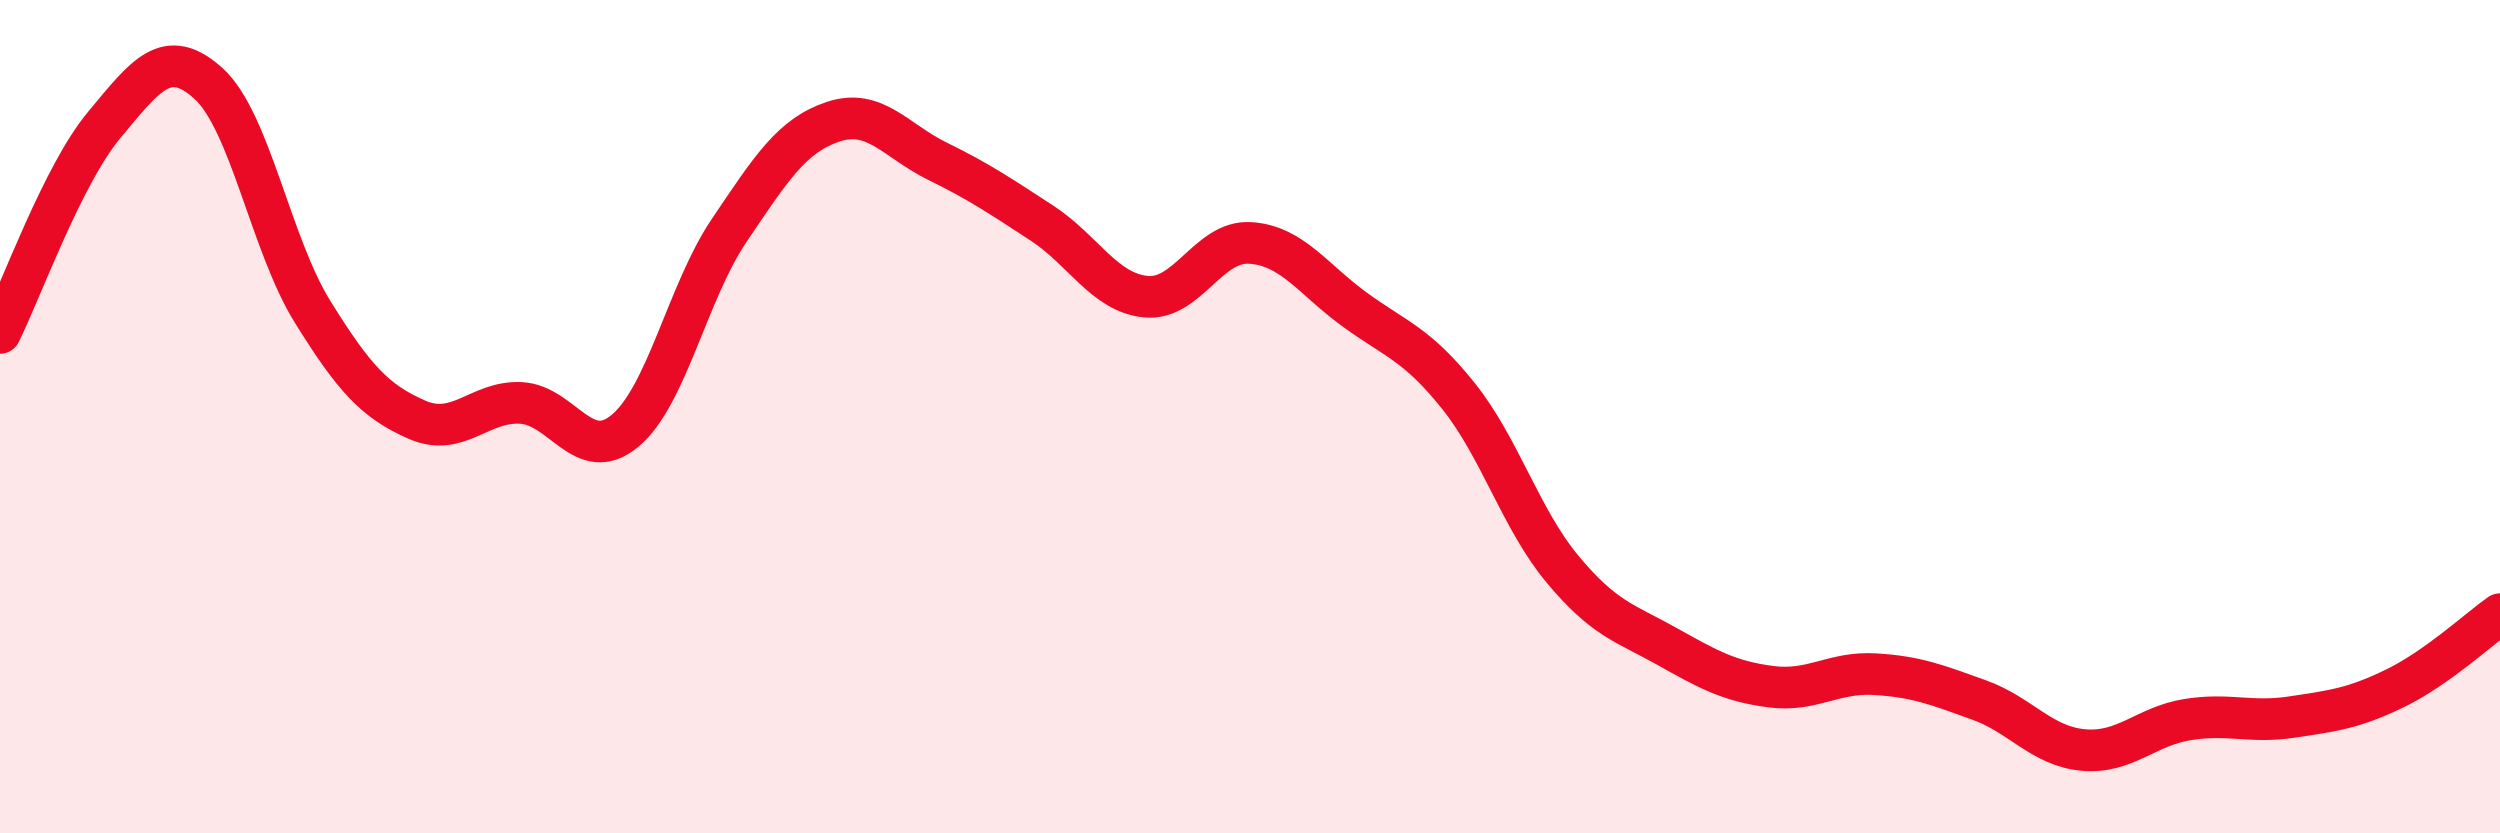 
    <svg width="60" height="20" viewBox="0 0 60 20" xmlns="http://www.w3.org/2000/svg">
      <path
        d="M 0,7.99 C 0.5,6.99 1.5,4.2 2.5,3 C 3.5,1.8 4,1.1 5,2 C 6,2.9 6.5,5.87 7.5,7.48 C 8.5,9.09 9,9.63 10,10.07 C 11,10.51 11.5,9.62 12.5,9.67 C 13.5,9.72 14,11.17 15,10.34 C 16,9.51 16.5,7.01 17.5,5.53 C 18.5,4.05 19,3.25 20,2.92 C 21,2.59 21.5,3.38 22.5,3.87 C 23.5,4.36 24,4.7 25,5.35 C 26,6 26.5,7.02 27.5,7.12 C 28.5,7.22 29,5.77 30,5.83 C 31,5.89 31.5,6.69 32.5,7.42 C 33.5,8.15 34,8.25 35,9.5 C 36,10.75 36.5,12.46 37.5,13.66 C 38.5,14.86 39,14.95 40,15.51 C 41,16.07 41.5,16.35 42.5,16.48 C 43.5,16.61 44,16.12 45,16.18 C 46,16.24 46.5,16.44 47.5,16.8 C 48.5,17.16 49,17.91 50,18 C 51,18.09 51.5,17.43 52.5,17.27 C 53.5,17.11 54,17.36 55,17.21 C 56,17.06 56.5,17 57.5,16.51 C 58.5,16.02 59.5,15.09 60,14.74L60 20L0 20Z"
        fill="#EB0A25"
        opacity="0.1"
        stroke-linecap="round"
        stroke-linejoin="round"
      />
      <path
        d="M 0,7.99 C 0.5,6.99 1.5,4.2 2.5,3 C 3.5,1.8 4,1.1 5,2 C 6,2.9 6.5,5.87 7.5,7.48 C 8.5,9.09 9,9.63 10,10.07 C 11,10.51 11.5,9.62 12.5,9.67 C 13.5,9.72 14,11.17 15,10.34 C 16,9.51 16.5,7.01 17.5,5.53 C 18.5,4.05 19,3.25 20,2.92 C 21,2.59 21.5,3.38 22.5,3.87 C 23.5,4.36 24,4.7 25,5.35 C 26,6 26.5,7.02 27.5,7.12 C 28.5,7.22 29,5.77 30,5.83 C 31,5.89 31.5,6.69 32.5,7.42 C 33.5,8.15 34,8.25 35,9.5 C 36,10.75 36.5,12.46 37.5,13.66 C 38.5,14.86 39,14.95 40,15.51 C 41,16.07 41.5,16.35 42.5,16.48 C 43.5,16.61 44,16.12 45,16.18 C 46,16.24 46.5,16.44 47.5,16.8 C 48.5,17.16 49,17.91 50,18 C 51,18.09 51.5,17.43 52.5,17.27 C 53.5,17.11 54,17.36 55,17.21 C 56,17.06 56.5,17 57.5,16.51 C 58.5,16.02 59.5,15.09 60,14.74"
        stroke="#EB0A25"
        stroke-width="1"
        fill="none"
        stroke-linecap="round"
        stroke-linejoin="round"
      />
    </svg>
  